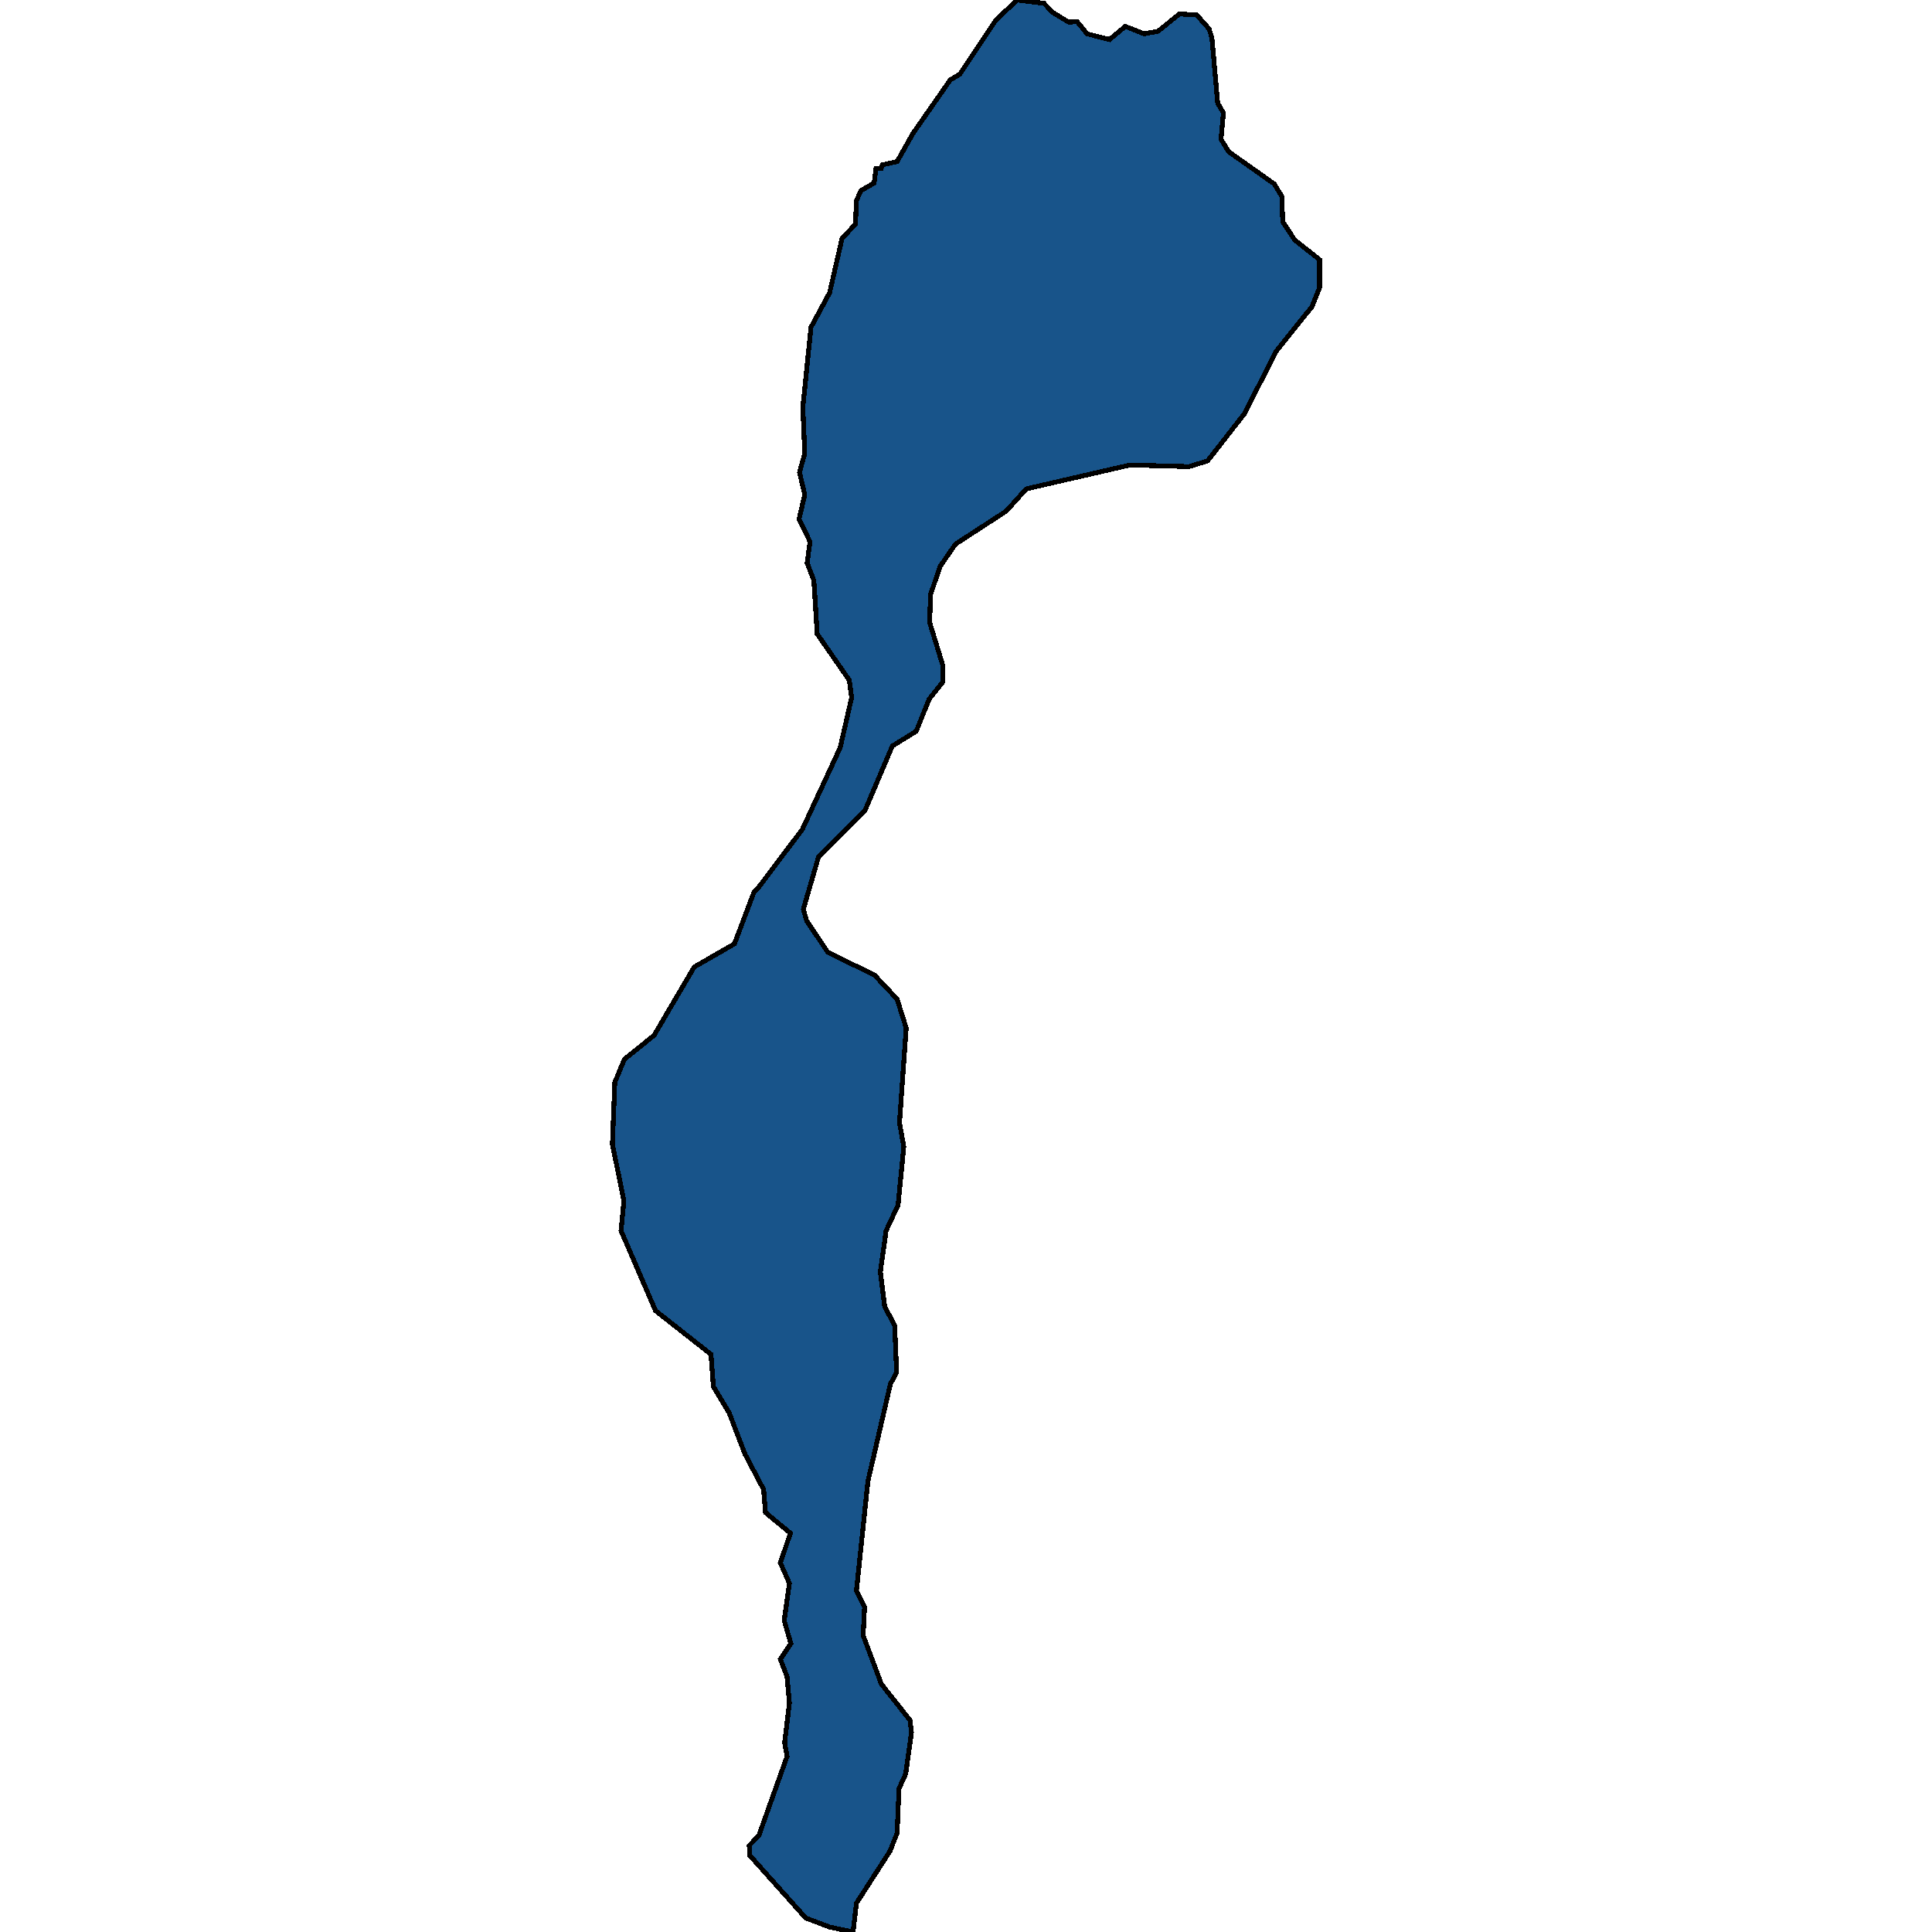 <svg xmlns="http://www.w3.org/2000/svg" width="400" height="400"><path style="stroke: black; fill: #18548a; shape-rendering: crispEdges; stroke-width: 1px;" d="M217.93,2.56L221.298,4.609L222.982,4.438L225.062,6.999L229.718,8.193L232.987,5.462L236.85,6.999L239.723,6.486L244.181,2.902L247.747,3.073L250.323,5.974L250.917,7.852L252.106,21.337L253.294,23.385L252.799,28.847L254.384,31.408L263.795,38.064L265.38,40.625L265.578,45.916L268.054,49.671L273.206,53.768L273.206,59.571L271.621,63.497L264.092,72.884L257.752,85.514L250.025,95.413L246.162,96.608L233.978,96.267L212.482,101.216L208.321,105.824L197.821,112.651L194.651,117.259L192.67,123.062L192.471,128.865L195.245,137.91L195.245,141.152L192.372,144.736L189.698,151.392L184.745,154.464L179.098,167.775L169.489,177.332L166.32,188.254L167.013,190.643L171.372,197.128L181.079,201.906L185.735,206.855L187.617,212.827L186.231,232.451L187.122,237.4L185.933,249.515L183.457,254.805L182.268,263.336L183.16,270.503L185.24,274.427L185.636,284.153L184.348,286.542L179.693,306.676L177.315,329.368L178.999,332.781L178.702,338.581L182.466,348.648L188.41,356.155L188.707,358.714L187.518,367.244L186.132,370.315L185.735,379.528L184.249,383.281L177.315,394.029L176.622,400L171.768,398.976L166.815,397.1L155.225,384.134L155.126,382.087L157.107,380.04L162.951,363.661L162.456,360.761L163.447,352.572L162.951,347.112L161.565,343.529L163.744,340.288L162.357,335.51L163.447,327.833L161.565,323.567L163.645,317.425L158.494,313.159L158.098,308.382L154.234,301.045L150.965,292.514L147.696,287.054L147.201,280.399L135.71,271.356L128.578,254.805L129.172,248.662L126.794,236.888L127.29,224.09L129.271,219.312L135.413,214.363L143.734,200.199L152.055,195.421L156.116,184.67L157.107,183.646L166.121,171.7L173.947,154.805L176.325,144.395L175.829,140.811L169.192,131.254L168.796,124.769L168.499,120.161L167.112,116.577L167.706,112.139L165.428,107.531L166.617,102.411L165.527,97.803L166.617,93.877L166.22,84.319L167.904,67.764L171.768,60.595L174.343,49.33L177.117,46.428L177.315,41.478L178.306,39.43L180.98,37.894L181.377,34.821L182.466,34.821L182.664,34.139L185.735,33.456L189.004,27.652L196.731,16.557L198.712,15.363L206.241,4.097L210.599,0L216.147,0.683Z"></path></svg>